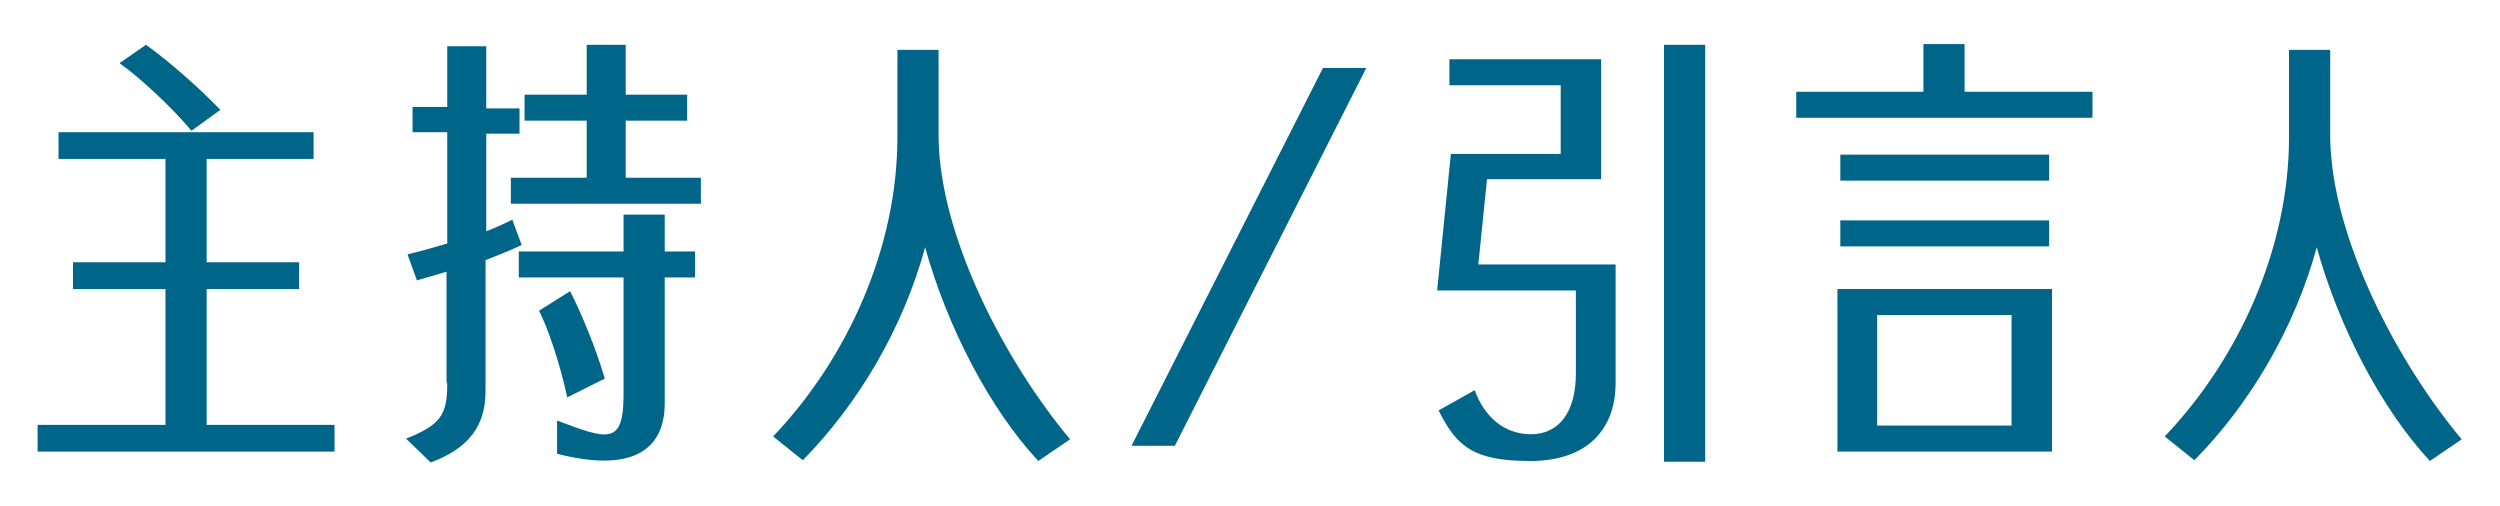 <?xml version="1.0" encoding="UTF-8"?>
<svg xmlns="http://www.w3.org/2000/svg" version="1.1" viewBox="0 0 346 70">
  <defs>
    <style>
      .cls-1 {
        fill: #006689;
      }
    </style>
  </defs>
  <!-- Generator: Adobe Illustrator 28.7.1, SVG Export Plug-In . SVG Version: 1.2.0 Build 142)  -->
  <g>
    <g id="_圖層_2" data-name="圖層_2">
      <g>
        <path class="cls-1" d="M5.2,58.8h17.7v-18.8h-12.8v-3.7h12.8v-14.3h-14.8v-3.7h35.3v3.7h-14.8v14.3h12.8v3.7h-12.8v18.8h17.7v3.7H5.2v-3.7ZM16.6,8.7l3.6-2.5c3.1,2.2,7.3,5.9,10.3,9l-4,2.9c-2.9-3.5-7.8-7.9-9.9-9.3Z"/>
        <path class="cls-1" d="M61.8,52.8v-15.2c-1.3.4-2.7.8-4.1,1.2l-1.3-3.6c2.1-.5,3.8-1,5.5-1.5v-15.4h-4.8v-3.5h4.8V6.4h5.4v8.6h4.6v3.5h-4.6v13.5c1.1-.4,2.4-1,3.6-1.6l1.3,3.5c-1.6.8-3.3,1.4-5,2.1v18c0,3.5-1,7.6-7.6,10l-3.4-3.3c4.8-1.9,5.7-3.3,5.7-7.6ZM86.6,24.6h10.4v3.6h-26.3v-3.6h10.5v-7.9h-8.6v-3.6h8.6v-6.9h5.4v6.9h8.5v3.6h-8.5v7.9ZM71.8,34.8h14.5v-5.1h5.7v5.1h4.2v3.6h-4.2v17.4c0,6.7-4.8,9.6-14.9,7v-4.6c7.1,2.7,9.2,3.4,9.2-3.6v-16.2h-14.5v-3.6ZM78.9,40.3c1.4,2.7,3.6,7.9,4.8,12.1l-5.2,2.6c-1-4.8-2.8-9.9-3.9-12l4.3-2.7Z"/>
        <path class="cls-1" d="M128.1,34c-3.1,11.5-9.4,22-17,29.7l-4.1-3.3c10.3-10.8,17.2-26.1,17.2-41.4V6.9h5.7v12.2c.2,13.9,9.4,31.2,18.2,41.7l-4.4,3c-6.7-7.2-12.6-18.5-15.7-29.7Z"/>
        <path class="cls-1" d="M162.6,61.7h-6l26.5-52.3h6l-26.5,52.3Z"/>
        <path class="cls-1" d="M200.7,21.3h15.3v-9.5h-15.4v-3.6h21v16.6h-15.8l-1.2,11.8h19v16.4c0,6.4-3.9,10.8-11.8,10.8s-10.2-2-12.7-7l5-2.8c1.3,3.6,4,6.1,7.8,6.1s6.2-3,6.2-8.4v-11.5h-19.2l1.9-18.9ZM230.3,6.2h5.7v57.7h-5.7V6.2Z"/>
        <path class="cls-1" d="M272,12.7h17.6v3.6h-41v-3.6h17.6v-6.6h5.7v6.6ZM254.3,40h29.7v22.5h-29.7v-22.5ZM254.7,21.4h28.9v3.6h-28.9v-3.6ZM254.7,30.5h28.9v3.6h-28.9v-3.6ZM278.4,58.9v-15.3h-18.6v15.3h18.6Z"/>
        <path class="cls-1" d="M320.7,34c-3.1,11.5-9.4,22-17,29.7l-4.1-3.3c10.3-10.8,17.2-26.1,17.2-41.4V6.9h5.7v12.2c.2,13.9,9.4,31.2,18.2,41.7l-4.4,3c-6.7-7.2-12.6-18.5-15.7-29.7Z"/>
      </g>
    </g>
  </g>
</svg>
